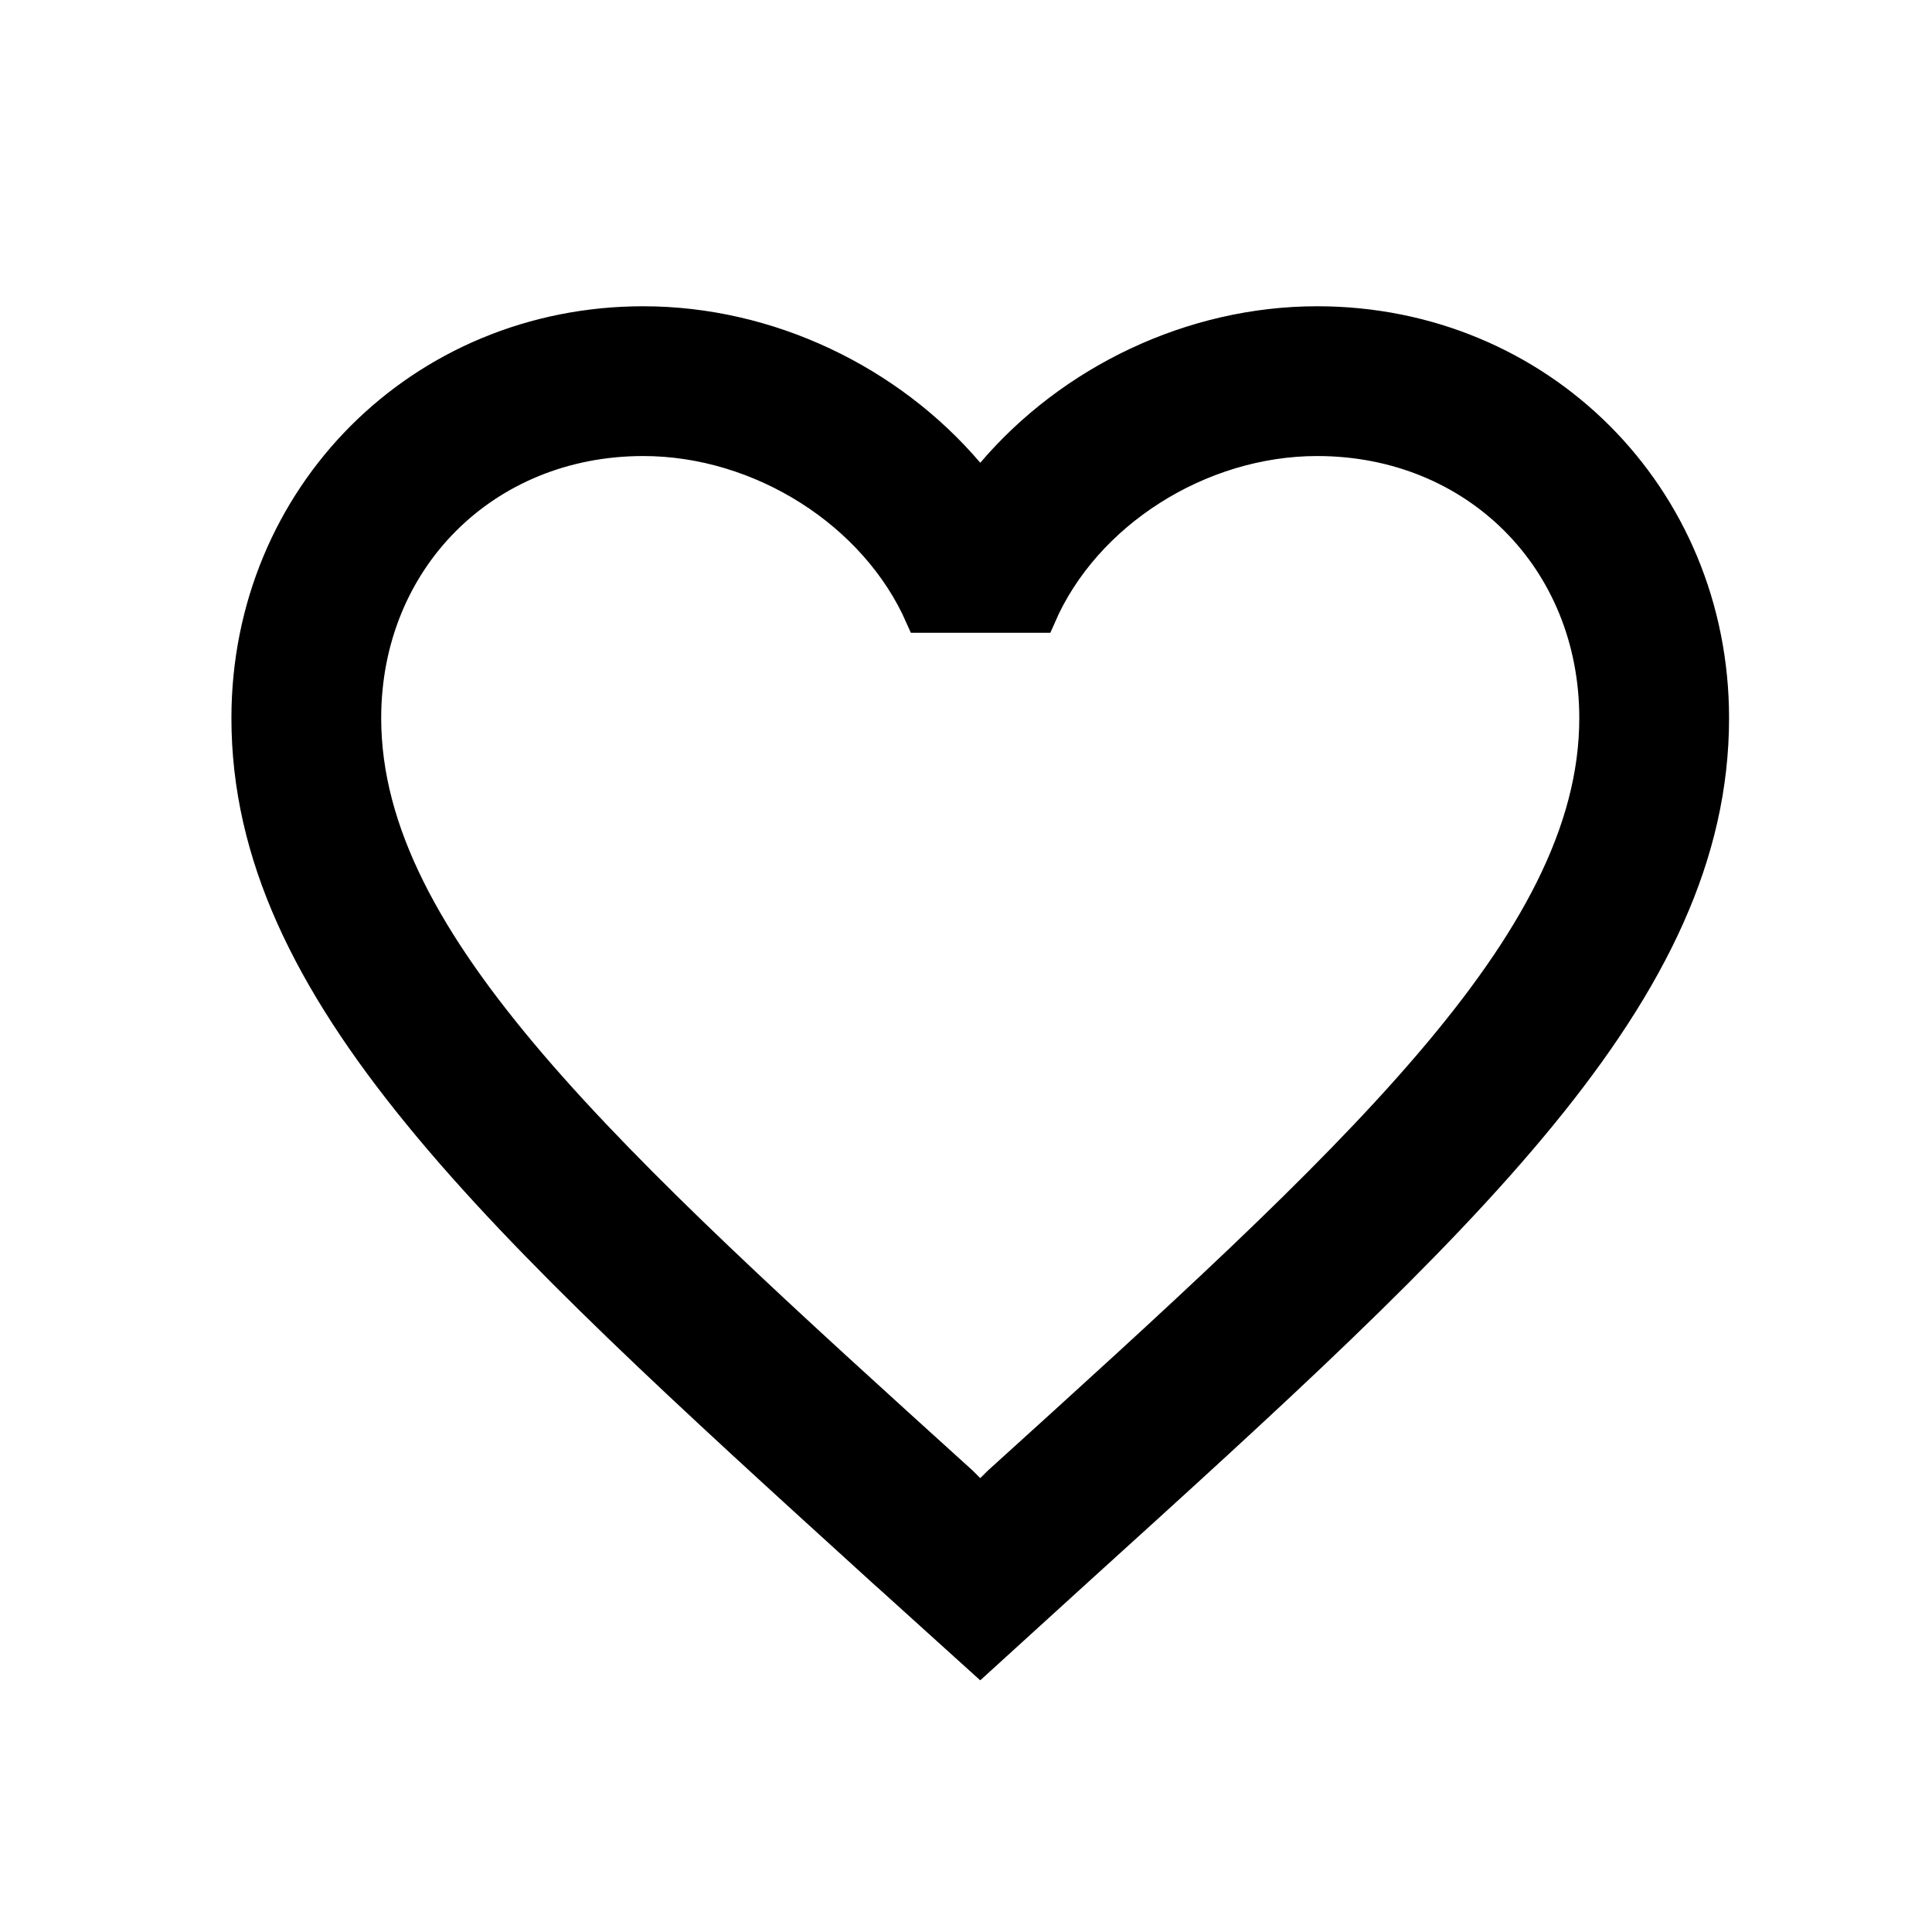 <svg width="23" height="23" viewBox="0 0 23 23" fill="none" xmlns="http://www.w3.org/2000/svg">
<g clip-path="url(#clip0_5_759)">
<path d="M11.518 5.639L11.67 5.818L11.822 5.639C12.757 4.541 14.191 3.846 15.681 3.846C18.316 3.846 20.384 5.914 20.384 8.549C20.384 10.168 19.658 11.653 18.34 13.264C17.02 14.878 15.128 16.594 12.829 18.678L12.828 18.679L12.828 18.679L11.669 19.734L10.512 18.688L10.511 18.688L10.487 18.666C8.199 16.586 6.315 14.874 5 13.265C3.682 11.653 2.955 10.168 2.955 8.549C2.955 5.914 5.023 3.846 7.658 3.846C9.149 3.846 10.583 4.541 11.518 5.639ZM6.316 12.684C7.556 14.132 9.326 15.736 11.443 17.653L11.528 17.738L11.67 17.88L11.811 17.738L11.897 17.653C14.013 15.736 15.784 14.132 17.023 12.684C18.262 11.237 19.001 9.911 19.001 8.549C19.001 6.656 17.575 5.229 15.681 5.229C14.28 5.229 12.91 6.096 12.373 7.333H10.974C10.43 6.097 9.06 5.229 7.658 5.229C5.765 5.229 4.338 6.656 4.338 8.549C4.338 9.911 5.078 11.237 6.316 12.684Z" fill="black" stroke="black" stroke-width="0.4"/>
</g>
<defs>
<clipPath id="clip0_5_759">
<rect width="21.394" height="21.394" fill="white" transform="translate(0.973 0.972)"/>
</clipPath>
</defs>
</svg>
